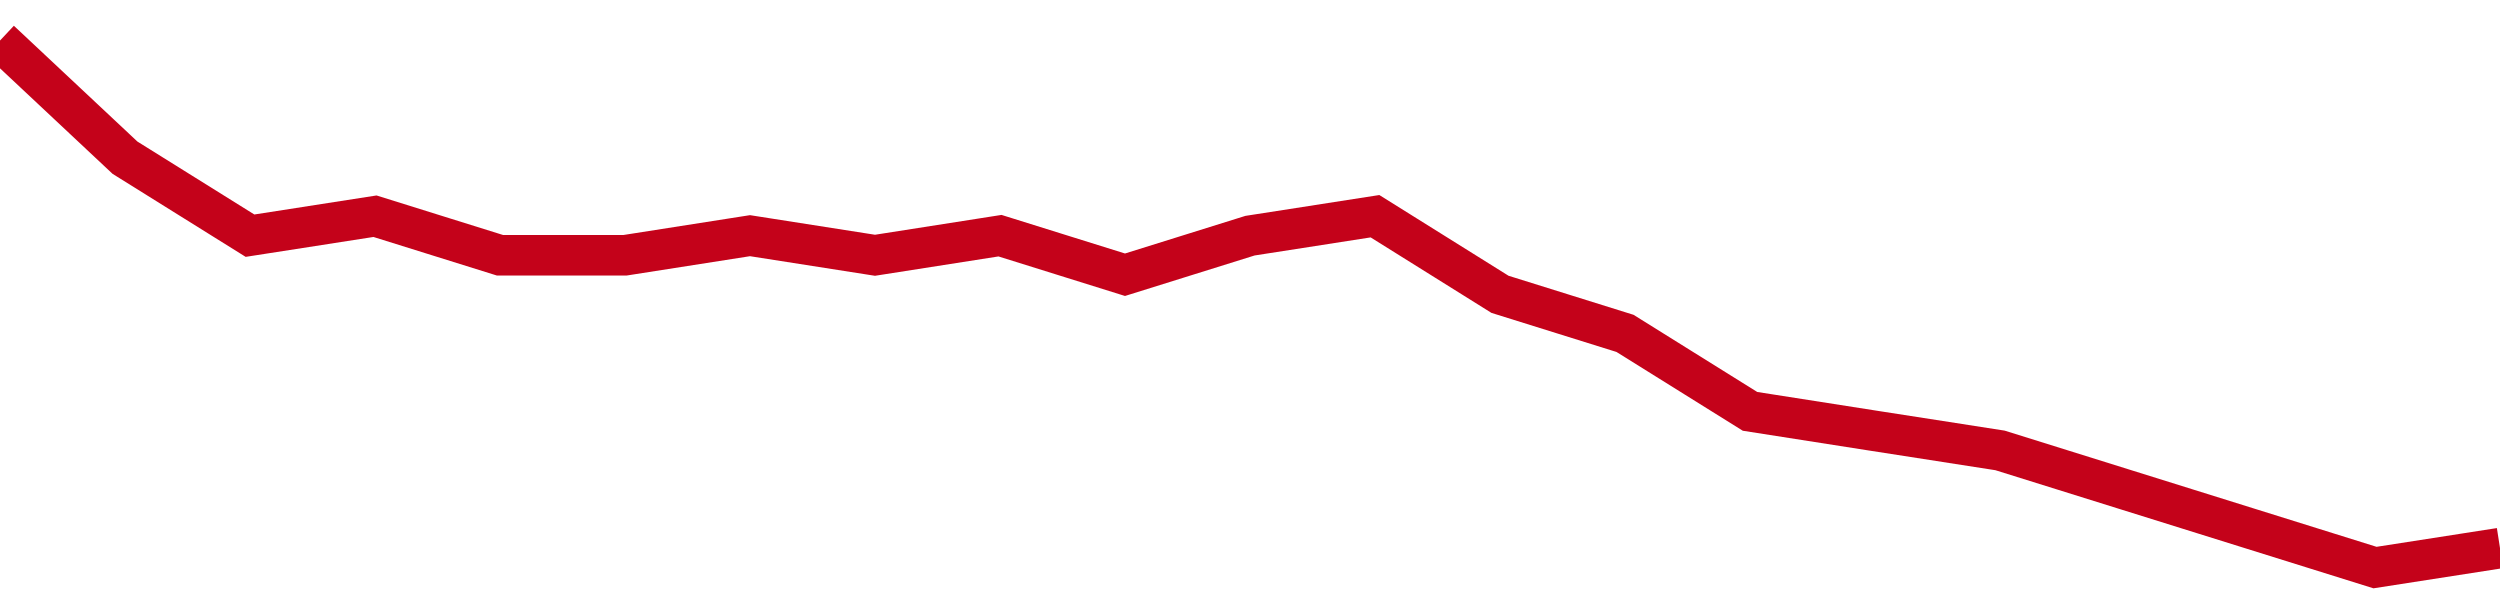 <!-- Generated with https://github.com/jxxe/sparkline/ --><svg viewBox="0 0 185 45" class="sparkline" xmlns="http://www.w3.org/2000/svg"><path class="sparkline--fill" d="M 0 3 L 0 3 L 9.25 11.67 L 18.5 17.44 L 27.75 16 L 37 18.89 L 46.25 18.89 L 55.5 17.44 L 64.75 18.89 L 74 17.44 L 83.25 20.33 L 92.5 17.44 L 101.75 16 L 111 21.78 L 120.25 24.67 L 129.5 30.44 L 138.75 31.89 L 148 33.33 L 157.25 36.22 L 166.5 39.11 L 175.75 42 L 185 40.56 V 45 L 0 45 Z" stroke="none" fill="none" ></path><path class="sparkline--line" d="M 0 3 L 0 3 L 9.25 11.67 L 18.5 17.44 L 27.75 16 L 37 18.89 L 46.25 18.89 L 55.5 17.44 L 64.75 18.89 L 74 17.44 L 83.25 20.33 L 92.5 17.44 L 101.75 16 L 111 21.78 L 120.25 24.67 L 129.5 30.44 L 138.75 31.89 L 148 33.33 L 157.25 36.22 L 166.5 39.11 L 175.75 42 L 185 40.56" fill="none" stroke-width="3" stroke="#C4021A" ></path></svg>